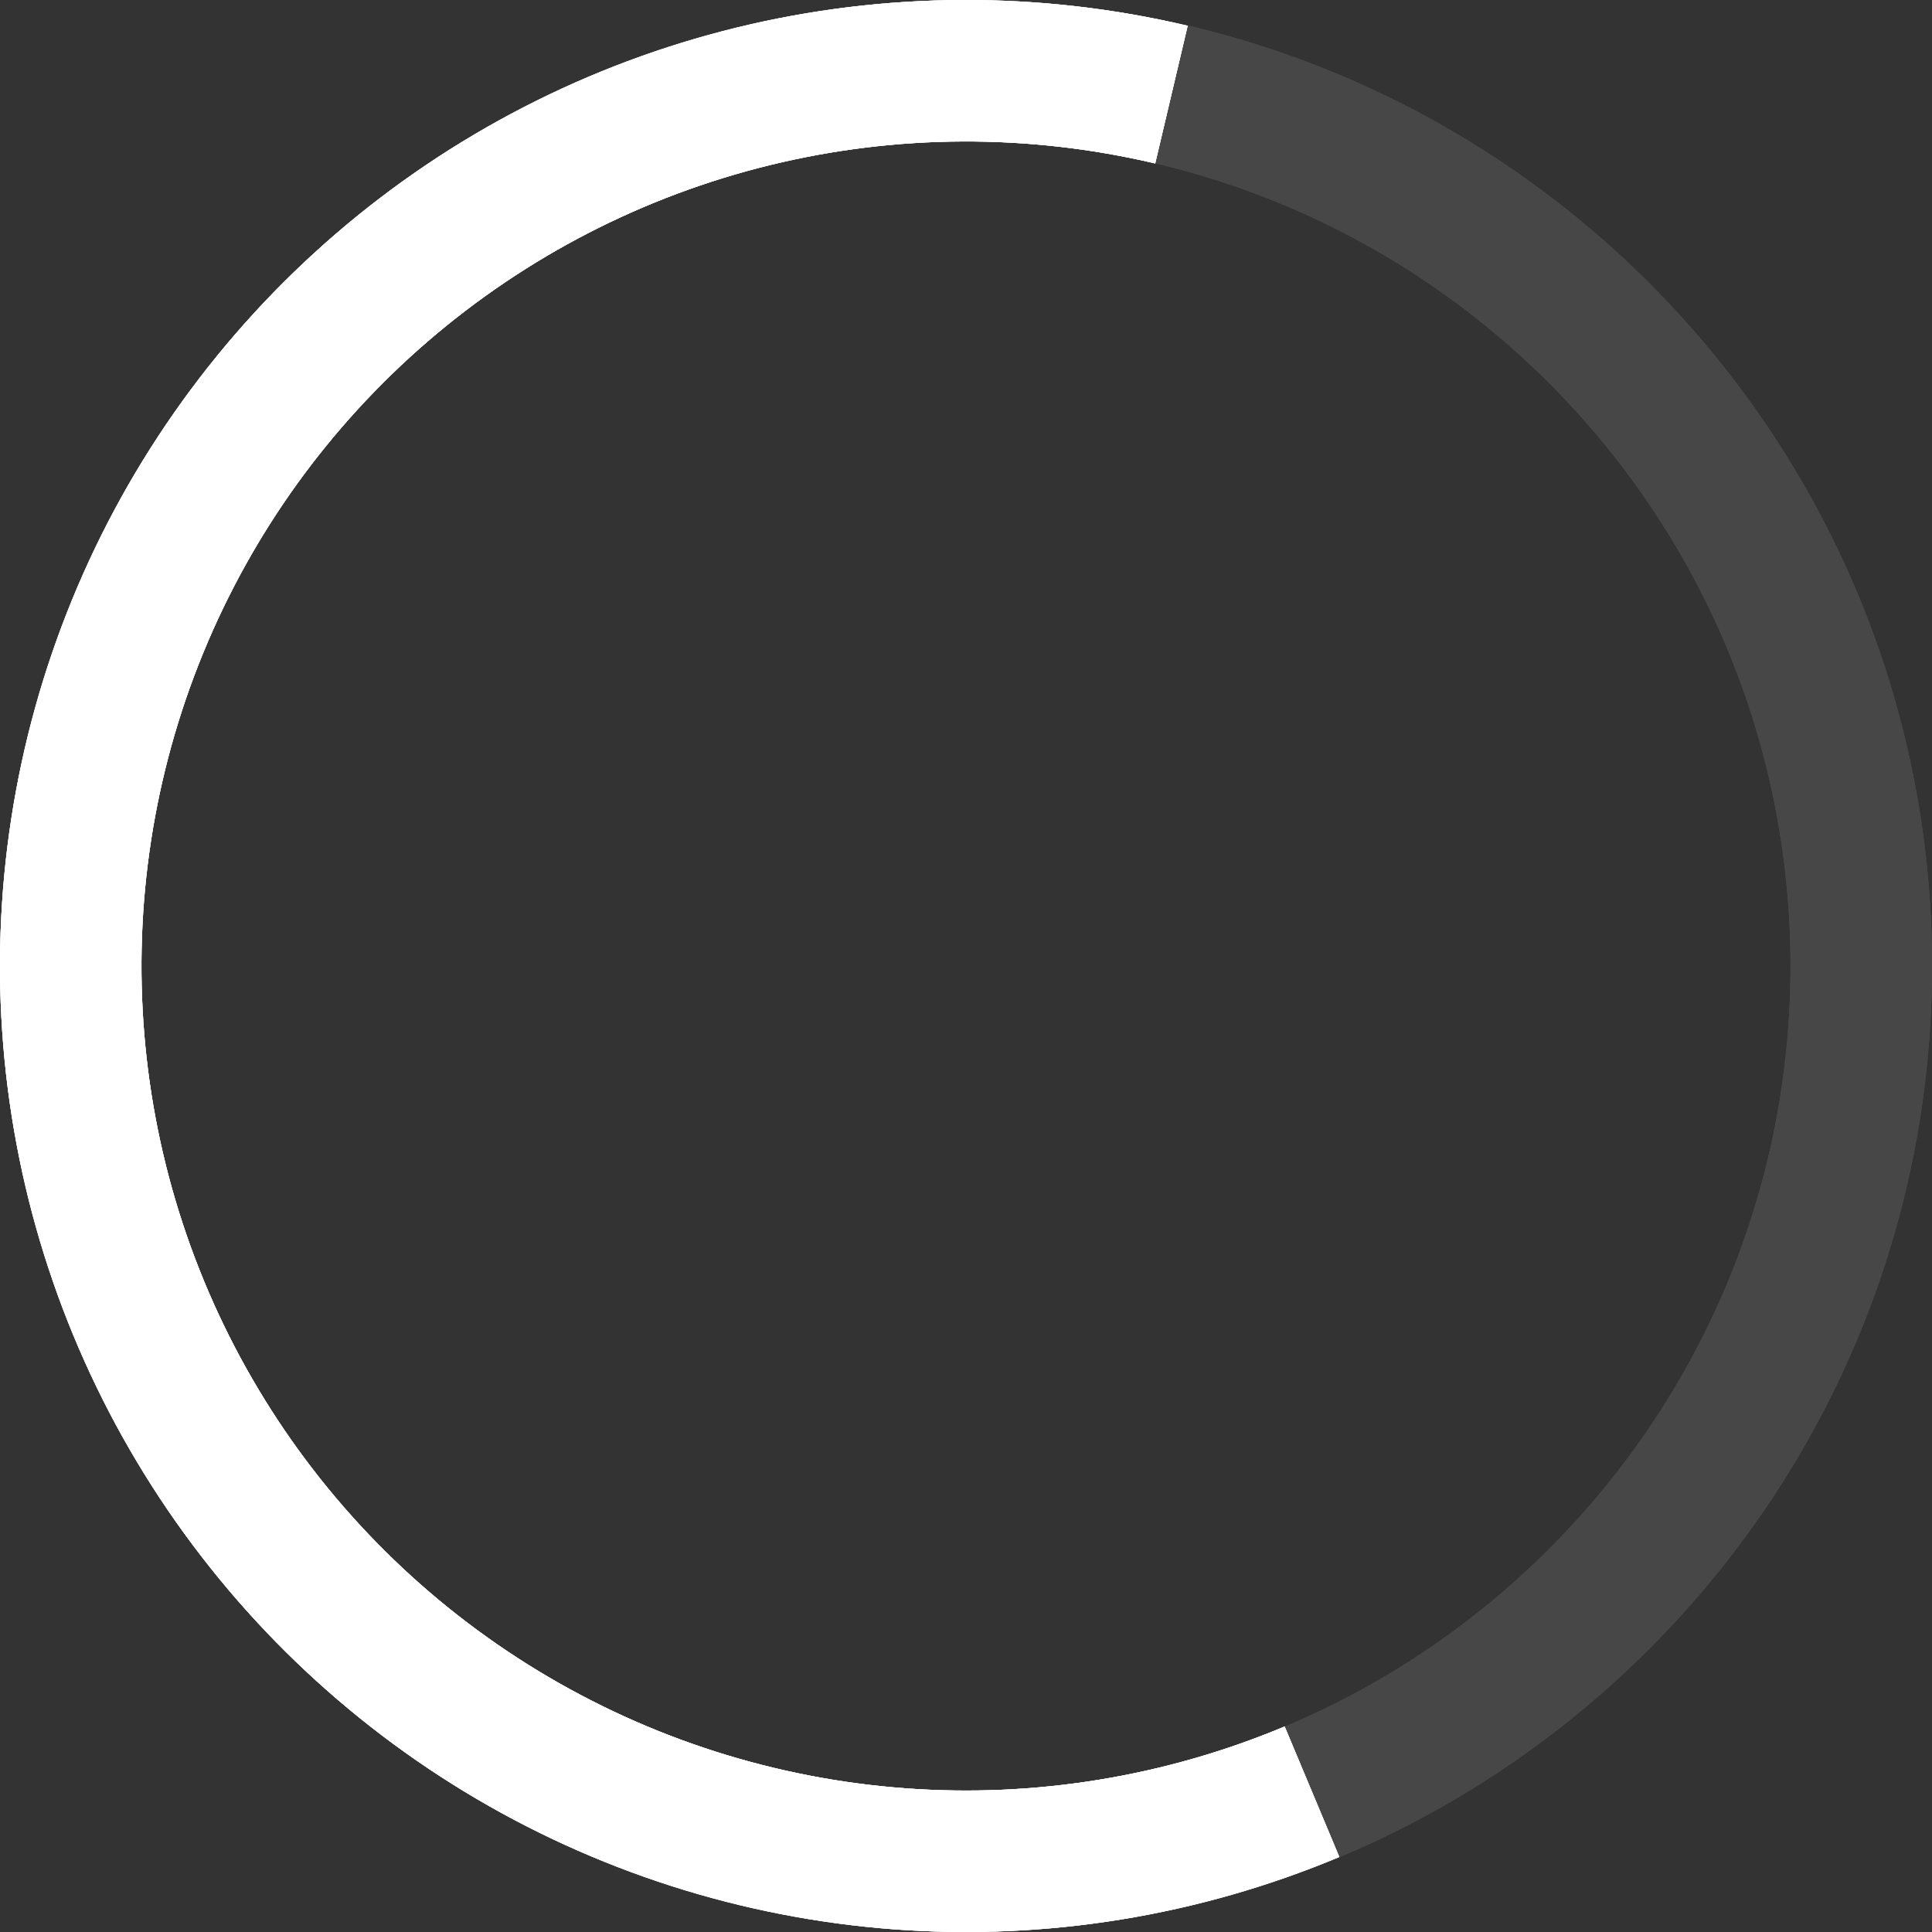 <?xml version="1.0" encoding="UTF-8"?> <svg xmlns="http://www.w3.org/2000/svg" width="167" height="167" viewBox="0 0 167 167" fill="none"><rect x="0" y="0" width="167" height="167" fill="#333333" stroke="none"/> <g opacity="0.1"> <path d="M167 83.5C167 129.616 129.616 167 83.5 167C37.384 167 0 129.616 0 83.5C0 37.384 37.384 0 83.5 0C129.616 0 167 37.384 167 83.5ZM12.228 83.5C12.228 122.863 44.137 154.772 83.5 154.772C122.863 154.772 154.772 122.863 154.772 83.5C154.772 44.137 122.863 12.228 83.5 12.228C44.137 12.228 12.228 44.137 12.228 83.5Z" fill="white"></path> <path d="M167 83.5C167 129.616 129.616 167 83.5 167C37.384 167 0 129.616 0 83.5C0 37.384 37.384 0 83.5 0C129.616 0 167 37.384 167 83.5ZM12.228 83.5C12.228 122.863 44.137 154.772 83.5 154.772C122.863 154.772 154.772 122.863 154.772 83.5C154.772 44.137 122.863 12.228 83.5 12.228C44.137 12.228 12.228 44.137 12.228 83.5Z" fill="white"></path> <path d="M167 83.5C167 129.616 129.616 167 83.5 167C37.384 167 0 129.616 0 83.5C0 37.384 37.384 0 83.5 0C129.616 0 167 37.384 167 83.5ZM12.228 83.5C12.228 122.863 44.137 154.772 83.5 154.772C122.863 154.772 154.772 122.863 154.772 83.5C154.772 44.137 122.863 12.228 83.5 12.228C44.137 12.228 12.228 44.137 12.228 83.5Z" fill="white"></path> </g> <path d="M115.769 160.513C103.616 165.605 90.43 167.749 77.289 166.769C64.148 165.789 51.426 161.712 40.163 154.873C28.899 148.034 19.415 138.627 12.484 127.419C5.553 116.212 1.372 103.524 0.285 90.392C-0.803 77.26 1.233 64.056 6.226 51.862C11.219 39.667 19.027 28.827 29.012 20.228C38.997 11.63 50.875 5.516 63.675 2.387C76.476 -0.741 89.835 -0.796 102.661 2.228L99.855 14.129C88.907 11.549 77.504 11.595 66.579 14.265C55.653 16.936 45.514 22.154 36.991 29.494C28.468 36.833 21.804 46.086 17.542 56.495C13.28 66.904 11.542 78.173 12.471 89.382C13.399 100.592 16.967 111.422 22.883 120.988C28.799 130.554 36.895 138.584 46.509 144.422C56.123 150.259 66.982 153.738 78.199 154.575C89.415 155.412 100.67 153.582 111.044 149.235L115.769 160.513Z" fill="white"></path> <path d="M115.769 160.513C103.616 165.605 90.43 167.749 77.289 166.769C64.148 165.789 51.426 161.712 40.163 154.873C28.899 148.034 19.415 138.627 12.484 127.419C5.553 116.212 1.372 103.524 0.285 90.392C-0.803 77.26 1.233 64.056 6.226 51.862C11.219 39.667 19.027 28.827 29.012 20.228C38.997 11.63 50.875 5.516 63.675 2.387C76.476 -0.741 89.835 -0.796 102.661 2.228L99.855 14.129C88.907 11.549 77.504 11.595 66.579 14.265C55.653 16.936 45.514 22.154 36.991 29.494C28.468 36.833 21.804 46.086 17.542 56.495C13.28 66.904 11.542 78.173 12.471 89.382C13.399 100.592 16.967 111.422 22.883 120.988C28.799 130.554 36.895 138.584 46.509 144.422C56.123 150.259 66.982 153.738 78.199 154.575C89.415 155.412 100.67 153.582 111.044 149.235L115.769 160.513Z" fill="white"></path> <path d="M115.769 160.513C103.616 165.605 90.43 167.749 77.289 166.769C64.148 165.789 51.426 161.712 40.163 154.873C28.899 148.034 19.415 138.627 12.484 127.419C5.553 116.212 1.372 103.524 0.285 90.392C-0.803 77.26 1.233 64.056 6.226 51.862C11.219 39.667 19.027 28.827 29.012 20.228C38.997 11.63 50.875 5.516 63.675 2.387C76.476 -0.741 89.835 -0.796 102.661 2.228L99.855 14.129C88.907 11.549 77.504 11.595 66.579 14.265C55.653 16.936 45.514 22.154 36.991 29.494C28.468 36.833 21.804 46.086 17.542 56.495C13.28 66.904 11.542 78.173 12.471 89.382C13.399 100.592 16.967 111.422 22.883 120.988C28.799 130.554 36.895 138.584 46.509 144.422C56.123 150.259 66.982 153.738 78.199 154.575C89.415 155.412 100.67 153.582 111.044 149.235L115.769 160.513Z" fill="white"></path> </svg> 